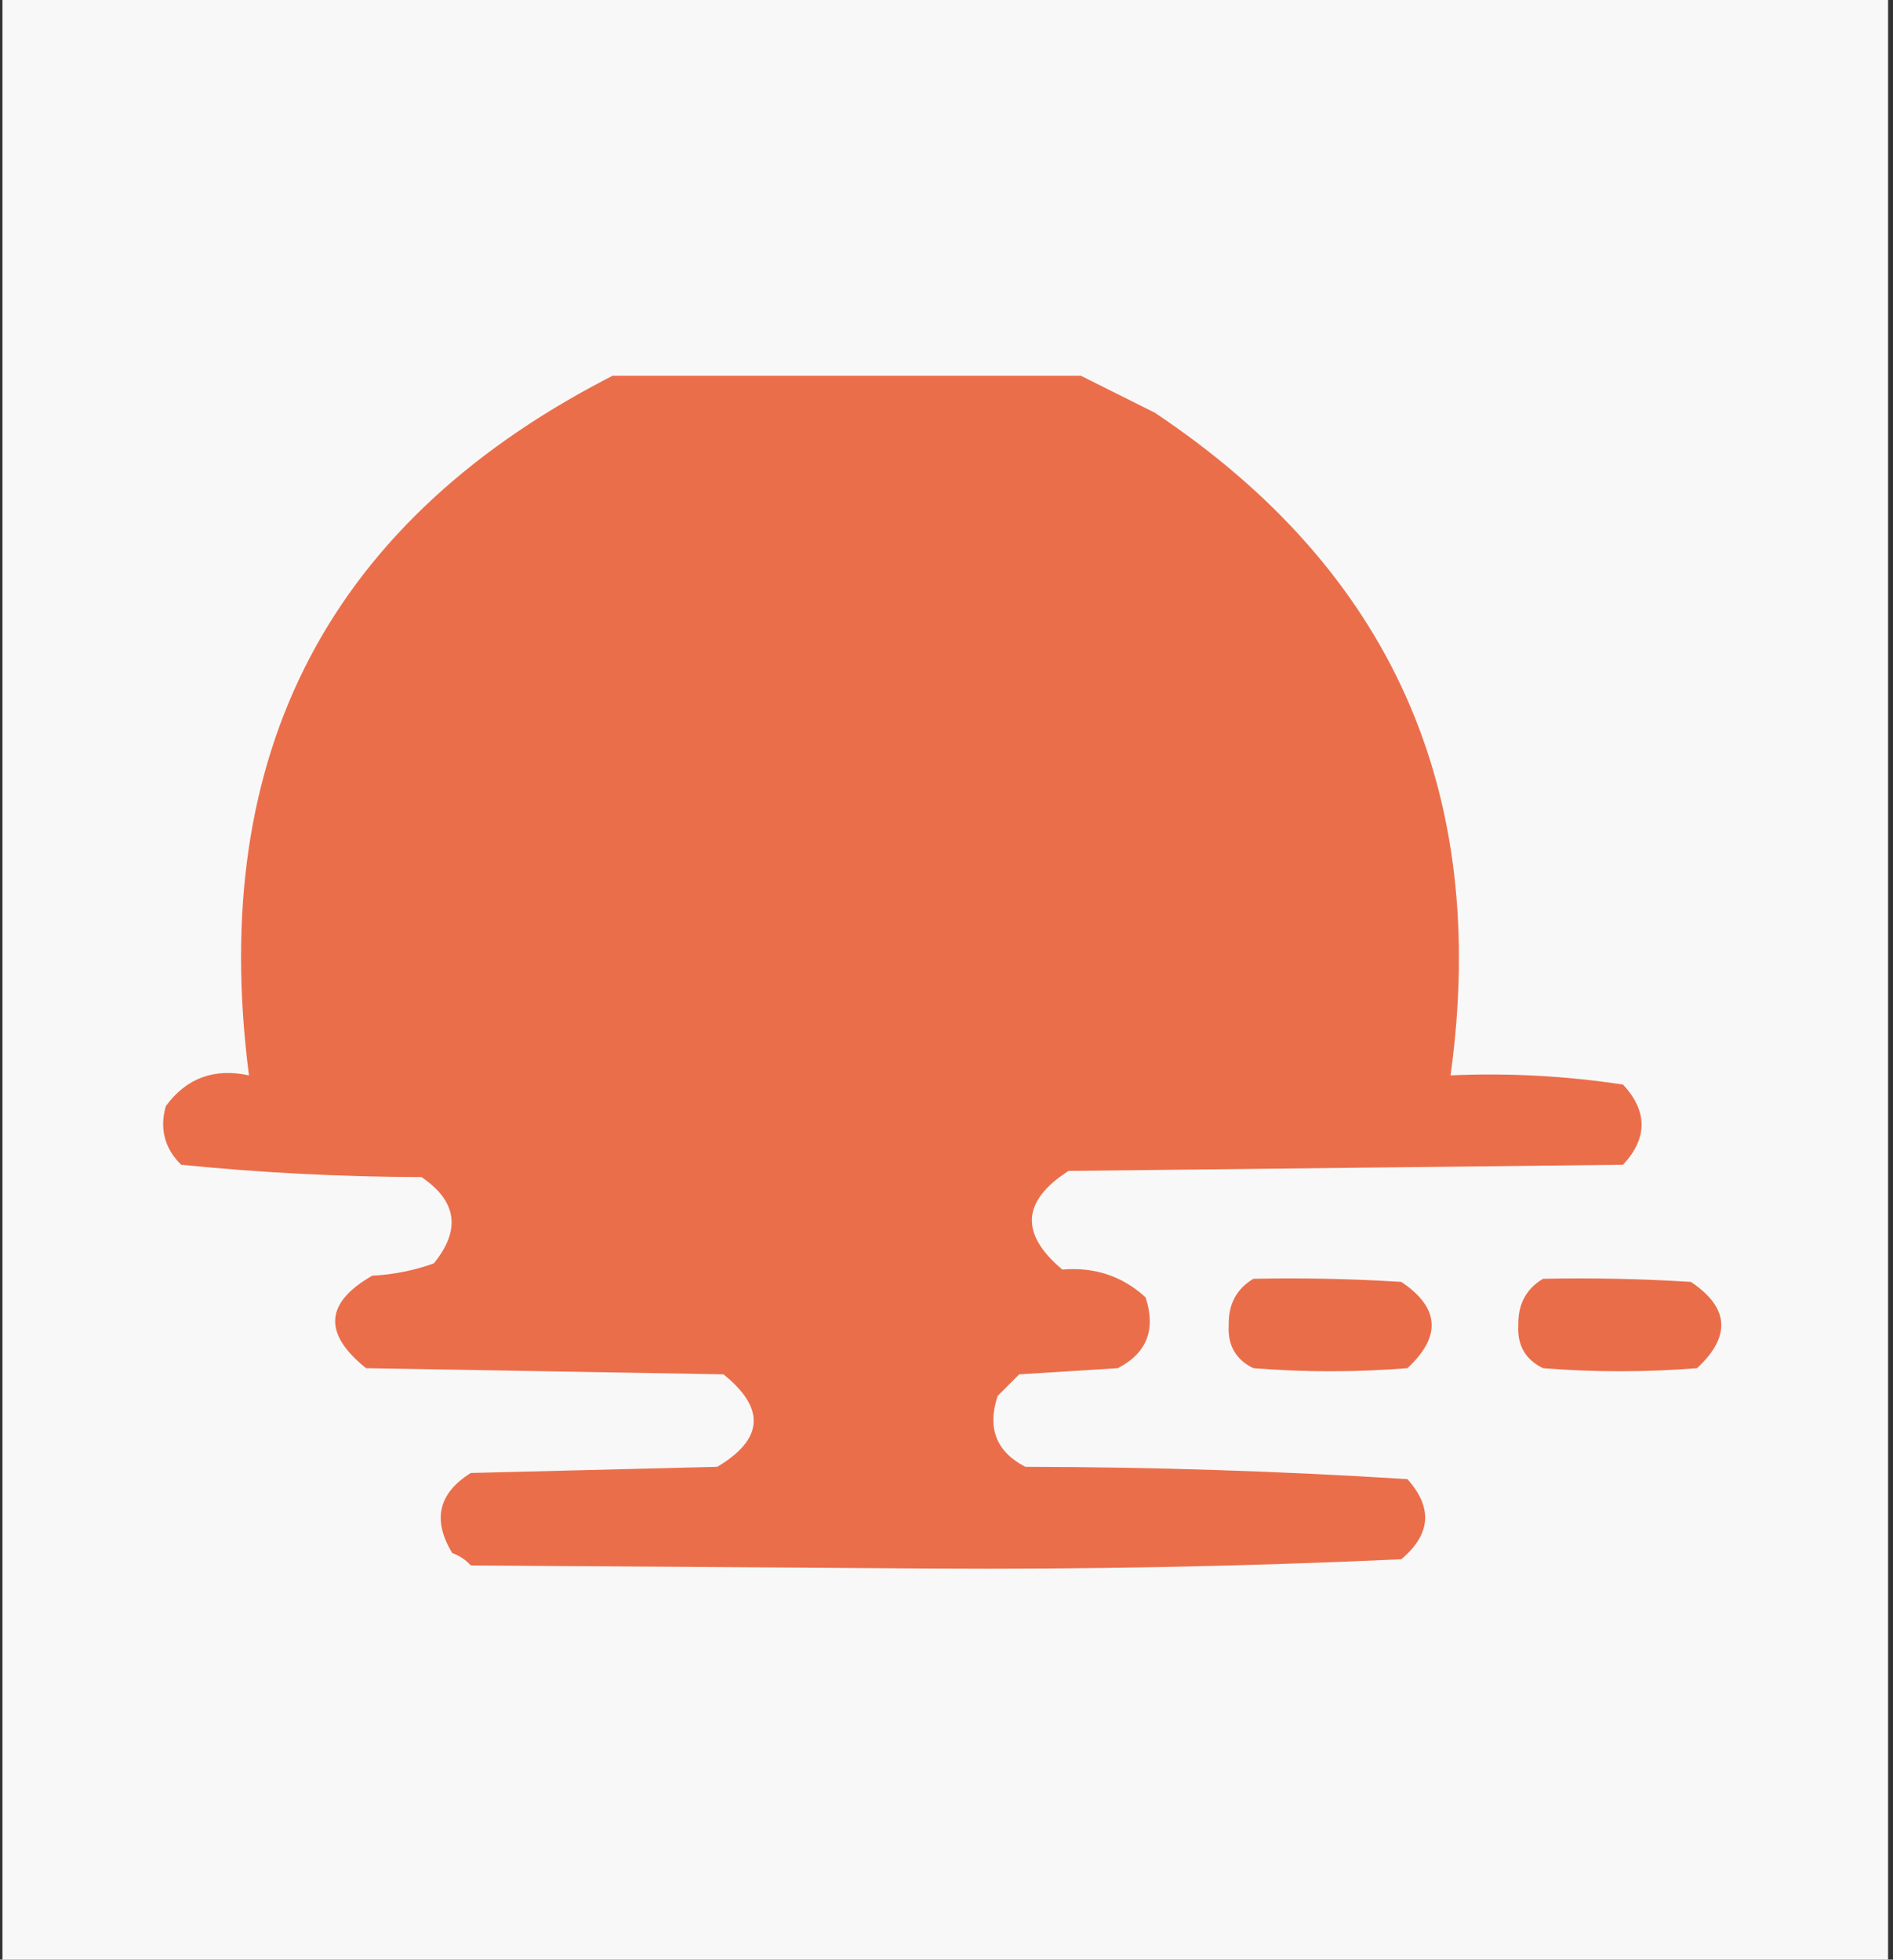 <svg width="257" height="266" viewBox="0 0 257 266" fill="none" xmlns="http://www.w3.org/2000/svg">
<rect x="0" y="0" width="257" height="266" fill="#333333" stroke="none"/>
<rect width="256" height="266" transform="translate(0.333)" fill="#F8F8F8"/>
<g clip-path="url(#clip0_522_611)">
<path fill-rule="evenodd" clip-rule="evenodd" d="M83.995 50.582C104.63 50.582 125.265 50.582 145.901 50.582C149.449 52.356 153.075 54.169 156.777 56.02C188.876 77.433 202.261 107.417 196.932 145.969C204.809 145.62 212.617 146.039 220.357 147.224C223.703 150.85 223.703 154.476 220.357 158.102C195.259 158.381 170.162 158.66 145.065 158.939C138.728 163.017 138.449 167.48 144.228 172.327C148.614 171.962 152.379 173.217 155.522 176.092C156.964 180.469 155.709 183.677 151.757 185.714C147.296 185.993 142.834 186.272 138.372 186.551C137.396 187.527 136.42 188.503 135.444 189.48C134.002 193.857 135.257 197.065 139.209 199.102C156.552 199.13 173.841 199.689 191.076 200.776C194.545 204.645 194.266 208.272 190.24 211.653C168.978 212.622 147.646 213.04 126.242 212.908C105.467 212.768 84.692 212.63 63.917 212.49C63.224 211.724 62.388 211.167 61.407 210.816C58.668 206.324 59.505 202.698 63.917 199.939C75.071 199.66 86.225 199.381 97.38 199.102C103.683 195.349 103.962 191.166 98.216 186.551C82.043 186.272 65.869 185.993 49.695 185.714C43.836 181.021 44.114 176.837 50.532 173.163C53.422 173.013 56.211 172.455 58.897 171.49C62.6 166.937 62.042 163.032 57.224 159.776C46.27 159.745 35.394 159.186 24.598 158.102C22.344 155.882 21.647 153.232 22.506 150.153C25.296 146.342 29.06 144.947 33.8 145.969C28.136 102.064 44.868 70.268 83.995 50.582Z" fill="#EB6E4B"/>
<path fill-rule="evenodd" clip-rule="evenodd" d="M170.162 173.582C176.861 173.443 183.553 173.582 190.24 174C195.451 177.49 195.73 181.394 191.076 185.714C184.105 186.272 177.133 186.272 170.162 185.714C167.764 184.549 166.649 182.597 166.816 179.857C166.757 177.041 167.872 174.949 170.162 173.582Z" fill="#EA6D49"/>
<path fill-rule="evenodd" clip-rule="evenodd" d="M209.481 173.582C216.18 173.443 222.872 173.582 229.559 174C234.77 177.49 235.049 181.394 230.396 185.714C223.424 186.272 216.452 186.272 209.481 185.714C207.084 184.549 205.968 182.597 206.135 179.857C206.076 177.041 207.191 174.949 209.481 173.582Z" fill="#EA6D4A"/>
</g>
<defs>
<clipPath id="clip0_522_611">
<rect width="215" height="164" fill="white" transform="translate(20.833 51)"/>
</clipPath>
</defs>
</svg>
